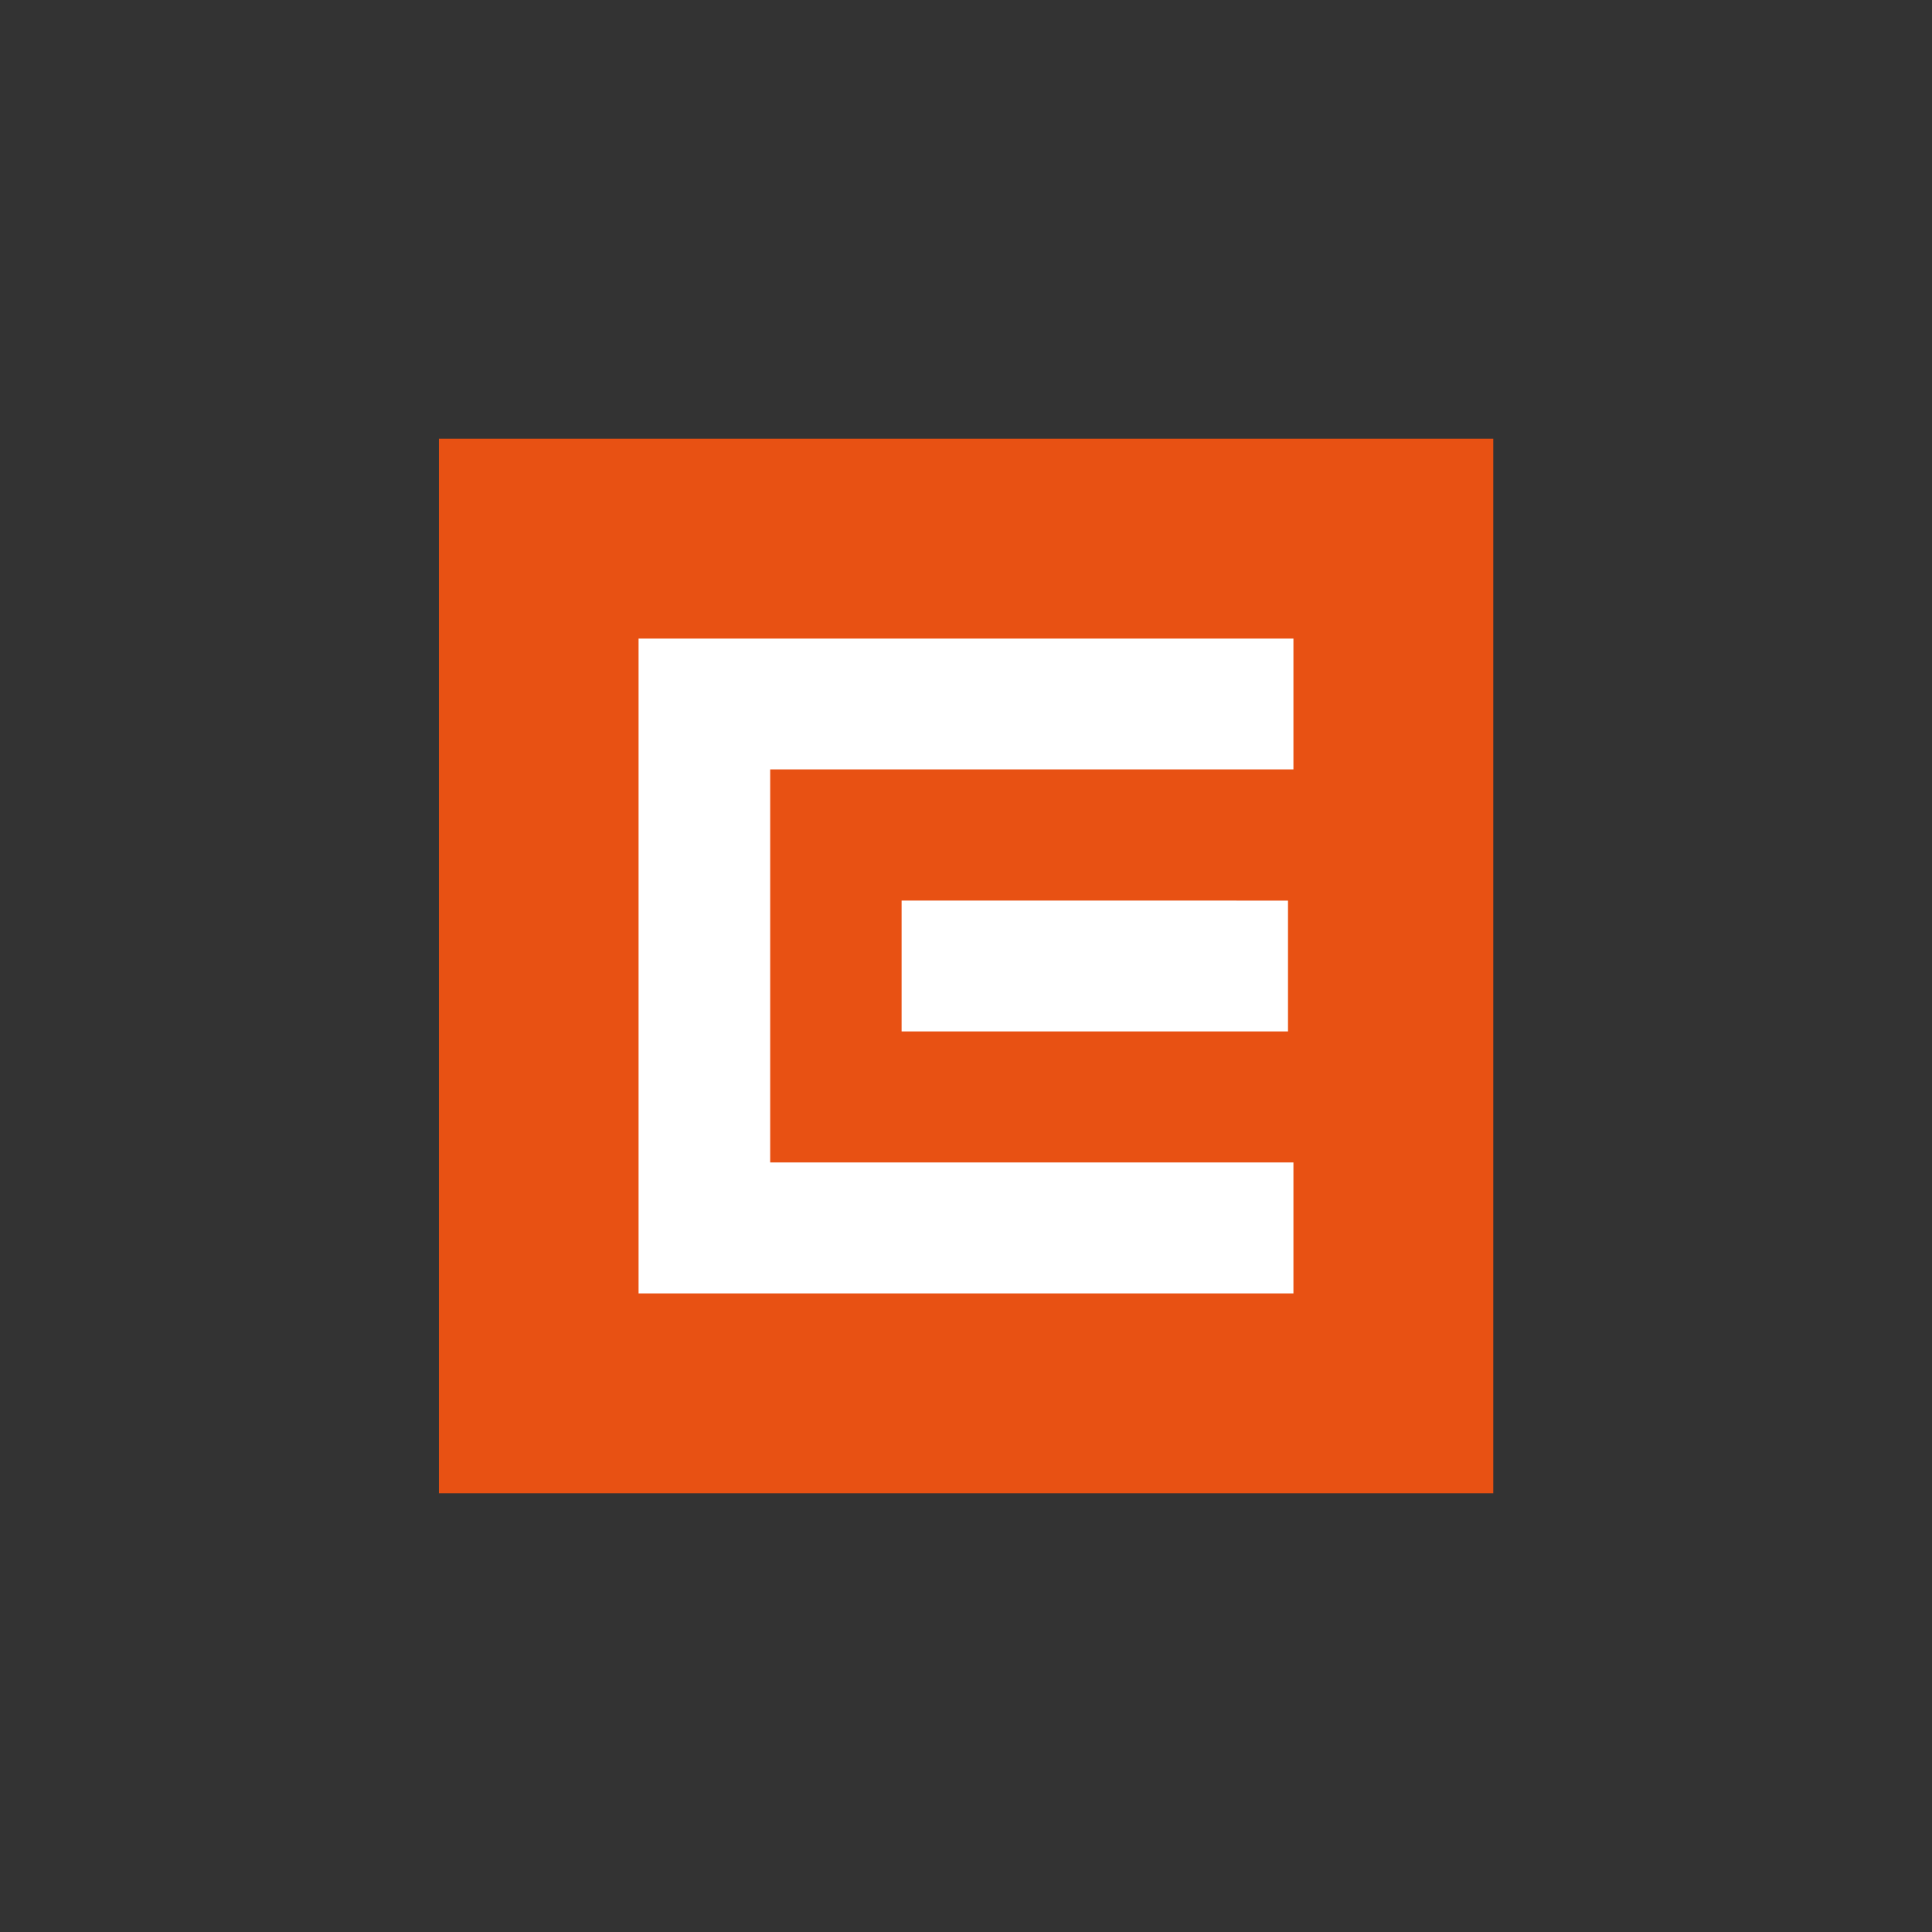 <svg xmlns="http://www.w3.org/2000/svg" width="96" height="96" viewBox="0 0 96 96"><rect x="0" y="0" width="96" height="96" fill="#333333" stroke="none"/><defs><style>.a{fill:#e85113;}.b{fill:#fff;}</style></defs><path class="a" d="M21.81,74.2H74.2V21.8H21.81Z"/><path class="b" d="M31.73,64.27H64.27V57.76h-26V38.23h26v-6.5H31.73Z"/><path class="b" d="M44.8,51.25H64v-6.5H44.8Z"/></svg>